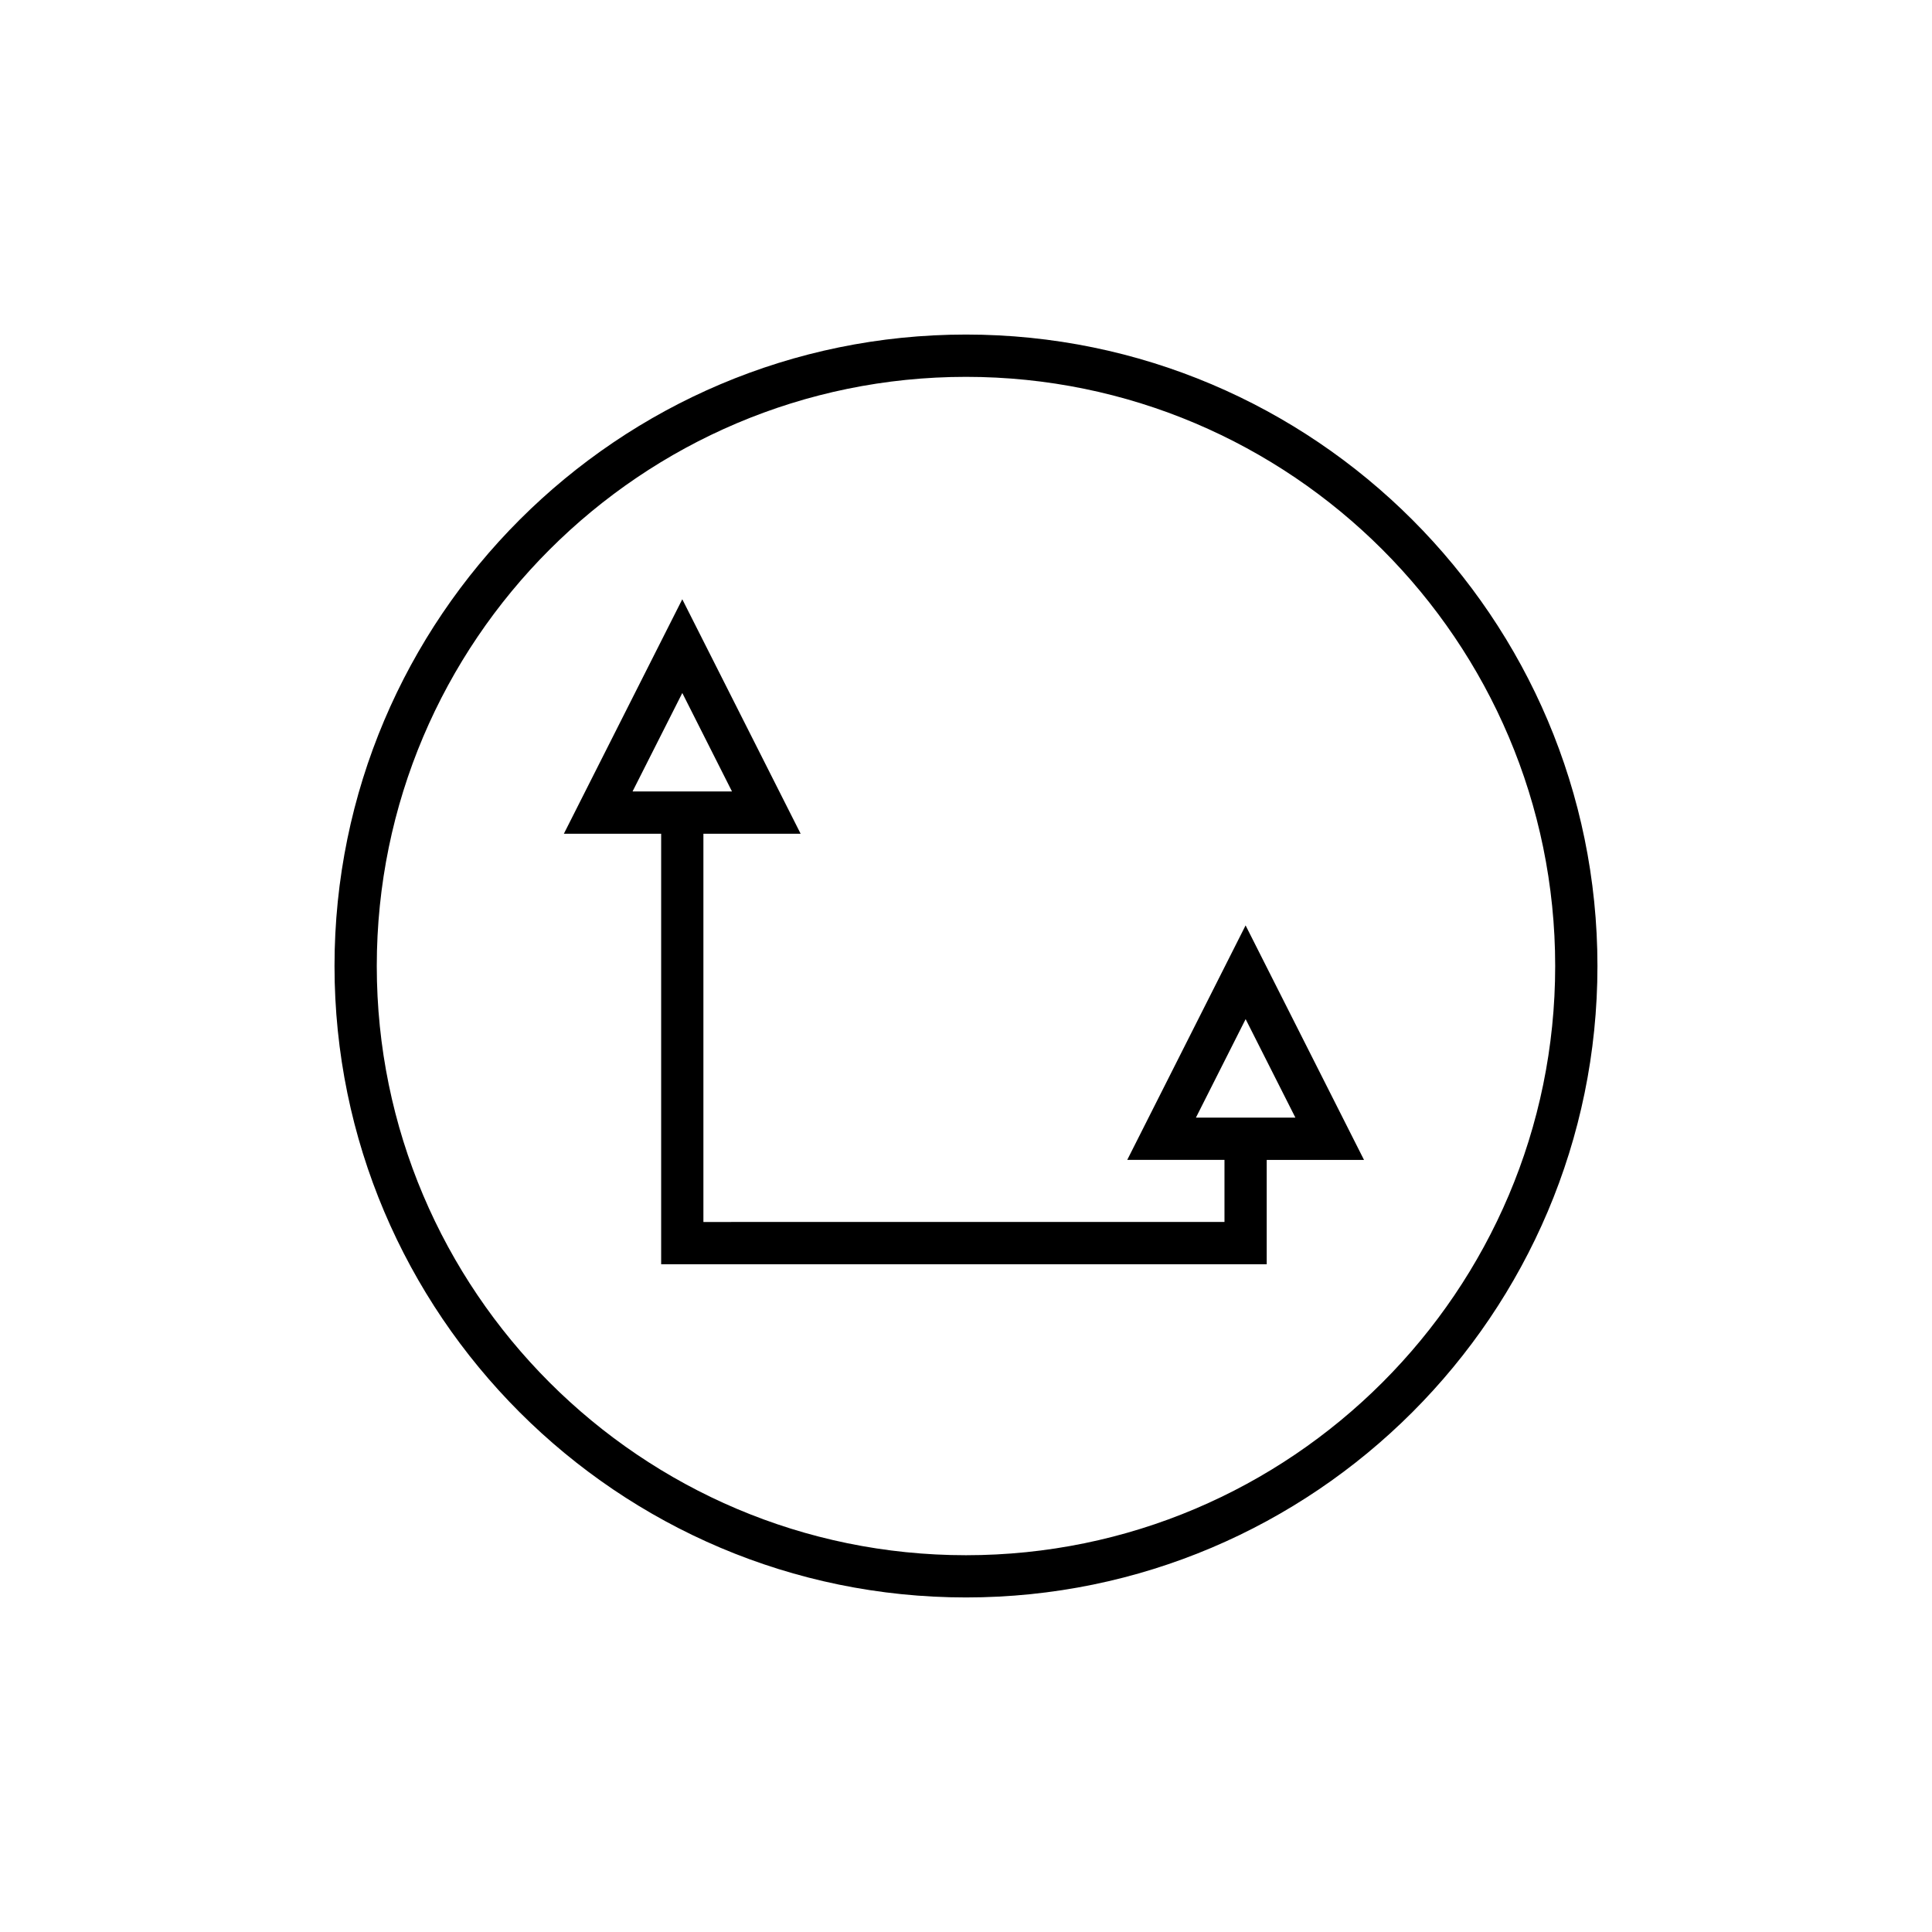 <?xml version="1.0" encoding="UTF-8"?>
<!-- The Best Svg Icon site in the world: iconSvg.co, Visit us! https://iconsvg.co -->
<svg fill="#000000" width="800px" height="800px" version="1.1" viewBox="144 144 512 512" xmlns="http://www.w3.org/2000/svg">
 <g>
  <path d="m400 232.66c-92.277 0-167.35 75.07-167.35 167.34 0 92.27 75.07 167.34 167.35 167.34 92.266 0 167.34-75.07 167.34-167.34 0-92.273-75.07-167.34-167.34-167.34zm0 323.49c-86.102 0-156.15-70.043-156.15-156.14s70.051-156.14 156.15-156.14c86.094 0 156.14 70.043 156.14 156.14 0 86.098-70.047 156.14-156.14 156.14z"/>
  <path d="m442.73 451.38h25.77v16.453l-138.09 0.004v-102.89h25.766l-31.363-62.137-31.379 62.137h25.781v114.09h160.48v-27.652h25.781l-31.379-62.145zm-131.1-97.633 13.188-26.098 13.168 26.098zm149.3 86.438 13.176-26.109 13.188 26.109z"/>
 </g>
</svg>